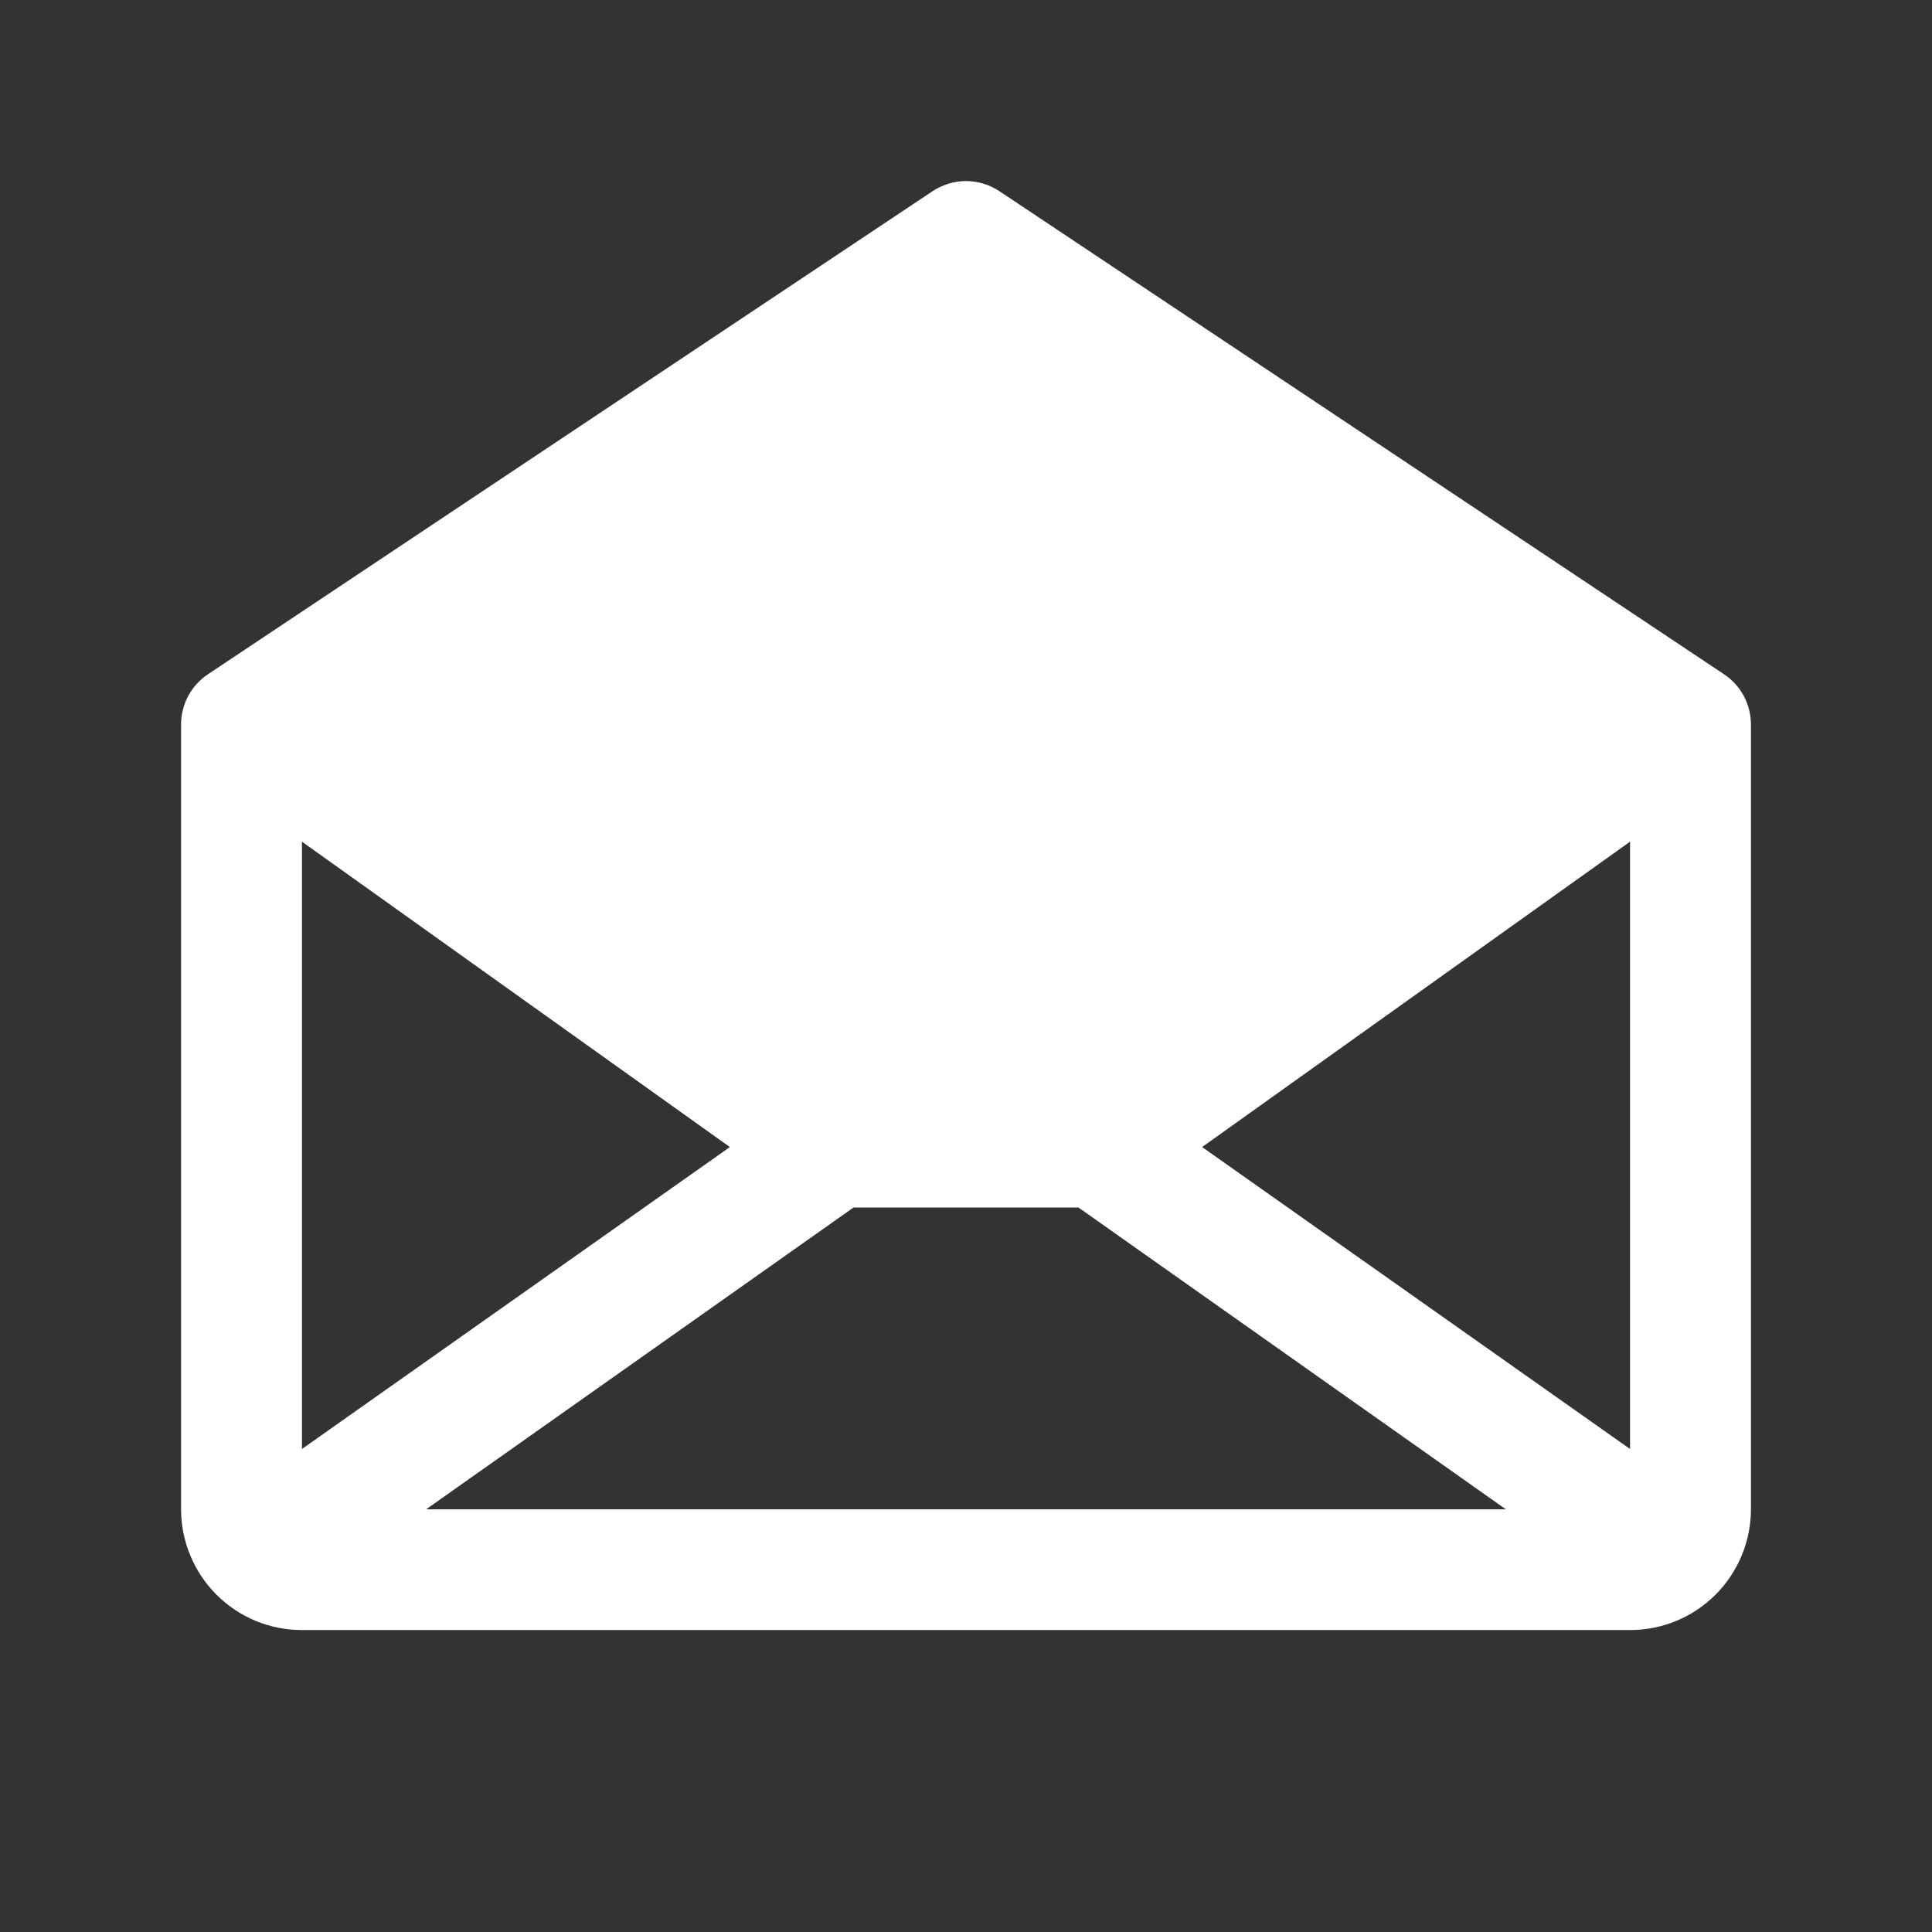 <svg width="14" height="14" viewBox="0 0 14 14" fill="none" xmlns="http://www.w3.org/2000/svg">
<rect x="0" y="0" width="14" height="14" fill="#333333" stroke="none"/>
<path d="M12.493 4.886L7.243 1.386C7.171 1.338 7.086 1.312 7 1.312C6.914 1.312 6.829 1.338 6.757 1.386L1.507 4.886C1.447 4.926 1.398 4.98 1.364 5.043C1.33 5.107 1.312 5.178 1.312 5.25V10.937C1.312 11.169 1.405 11.392 1.569 11.556C1.733 11.72 1.955 11.812 2.188 11.812H11.812C12.045 11.812 12.267 11.72 12.431 11.556C12.595 11.392 12.688 11.169 12.688 10.937V5.25C12.688 5.178 12.67 5.107 12.636 5.043C12.602 4.98 12.553 4.926 12.493 4.886ZM5.289 8.312L2.188 10.5V6.099L5.289 8.312ZM6.185 8.75H7.815L10.912 10.937H3.088L6.185 8.75ZM8.711 8.312L11.812 6.099V10.5L8.711 8.312Z" fill="white"/>
</svg>
